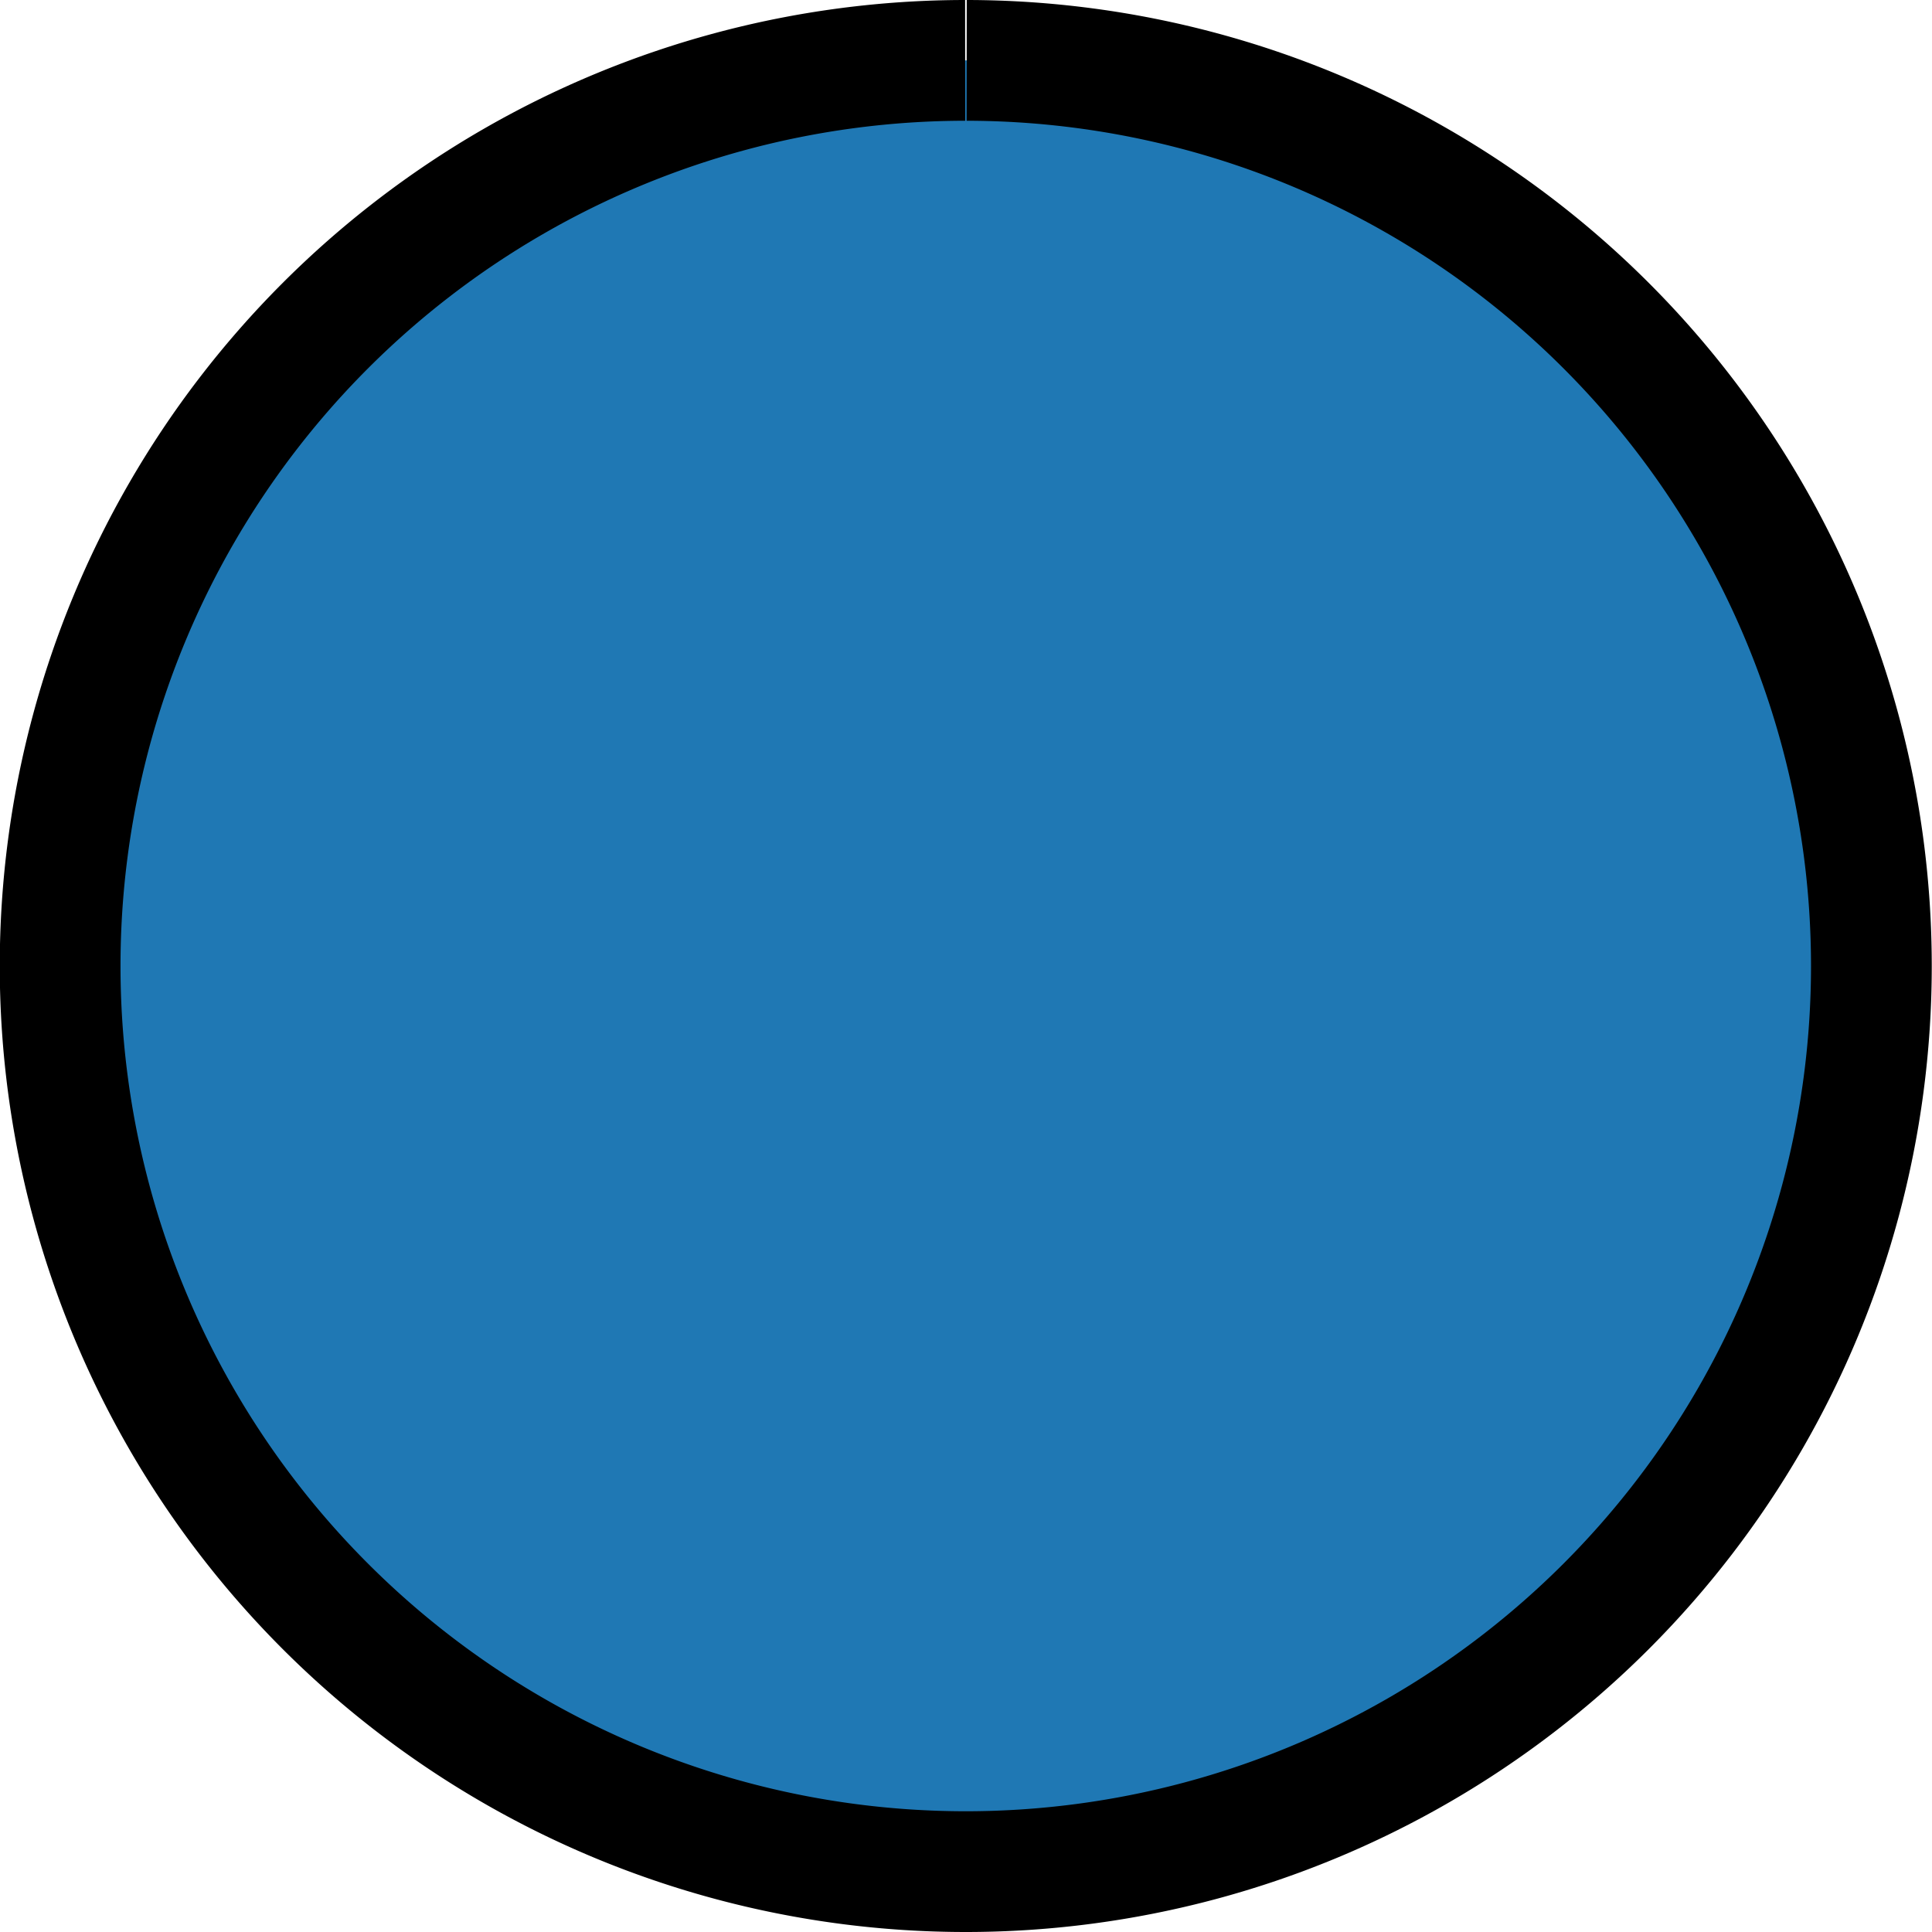 <?xml version="1.0" encoding="UTF-8" standalone="no"?>
<!-- Created with Inkscape (http://www.inkscape.org/) -->

<svg
   xmlns:dc="http://purl.org/dc/elements/1.1/"
   xmlns:cc="http://creativecommons.org/ns#"
   xmlns:rdf="http://www.w3.org/1999/02/22-rdf-syntax-ns#"
   xmlns:svg="http://www.w3.org/2000/svg"
   xmlns="http://www.w3.org/2000/svg"
   xmlns:sodipodi="http://sodipodi.sourceforge.net/DTD/sodipodi-0.dtd"
   xmlns:inkscape="http://www.inkscape.org/namespaces/inkscape"
   width="32px"
   height="32px"
   viewBox="0 0 32 32"
   version="1.1"
   id="SVGRoot"
   inkscape:version="0.92.2 (5c3e80d, 2017-08-06)"
   sodipodi:docname="BK_-100.svg">
  <sodipodi:namedview
     id="base"
     pagecolor="#ffffff"
     bordercolor="#666666"
     borderopacity="1.0"
     inkscape:pageopacity="0.0"
     inkscape:pageshadow="2"
     inkscape:zoom="16.860077"
     inkscape:cx="11.76266"
     inkscape:cy="16.985021"
     inkscape:document-units="px"
     inkscape:current-layer="SVGRoot"
     showgrid="false"
     inkscape:window-width="1920"
     inkscape:window-height="986"
     inkscape:window-x="-11"
     inkscape:window-y="-11"
     inkscape:window-maximized="1"
     inkscape:grid-bbox="true" />
  <defs
     id="defs5067" />
  <path
     style="opacity:1;fill:#1f78b4;fill-opacity:1;fill-rule:evenodd;stroke:#000000;stroke-width:2;stroke-linecap:butt;stroke-linejoin:round;stroke-miterlimit:4;stroke-dasharray:none;stroke-opacity:1;paint-order:fill markers stroke"
     id="path5626-3-6"
     sodipodi:type="arc"
     sodipodi:cx="-15.996277"
     sodipodi:cy="15.999999"
     sodipodi:rx="15.000001"
     sodipodi:ry="15.000002"
     sodipodi:start="4.7130522"
     sodipodi:end="4.711429"
     sodipodi:open="true"
     d="M -15.986,1 A 15,15 0 0 1 -0.996,16.004 15,15 0 0 1 -15.994,31 15,15 0 0 1 -30.996,16.008 15,15 0 0 1 -16.011,1"
     transform="scale(-1,1)" />
  <g
     id="layer1"
     inkscape:groupmode="layer"
     inkscape:label="Laag 1" />
</svg>
